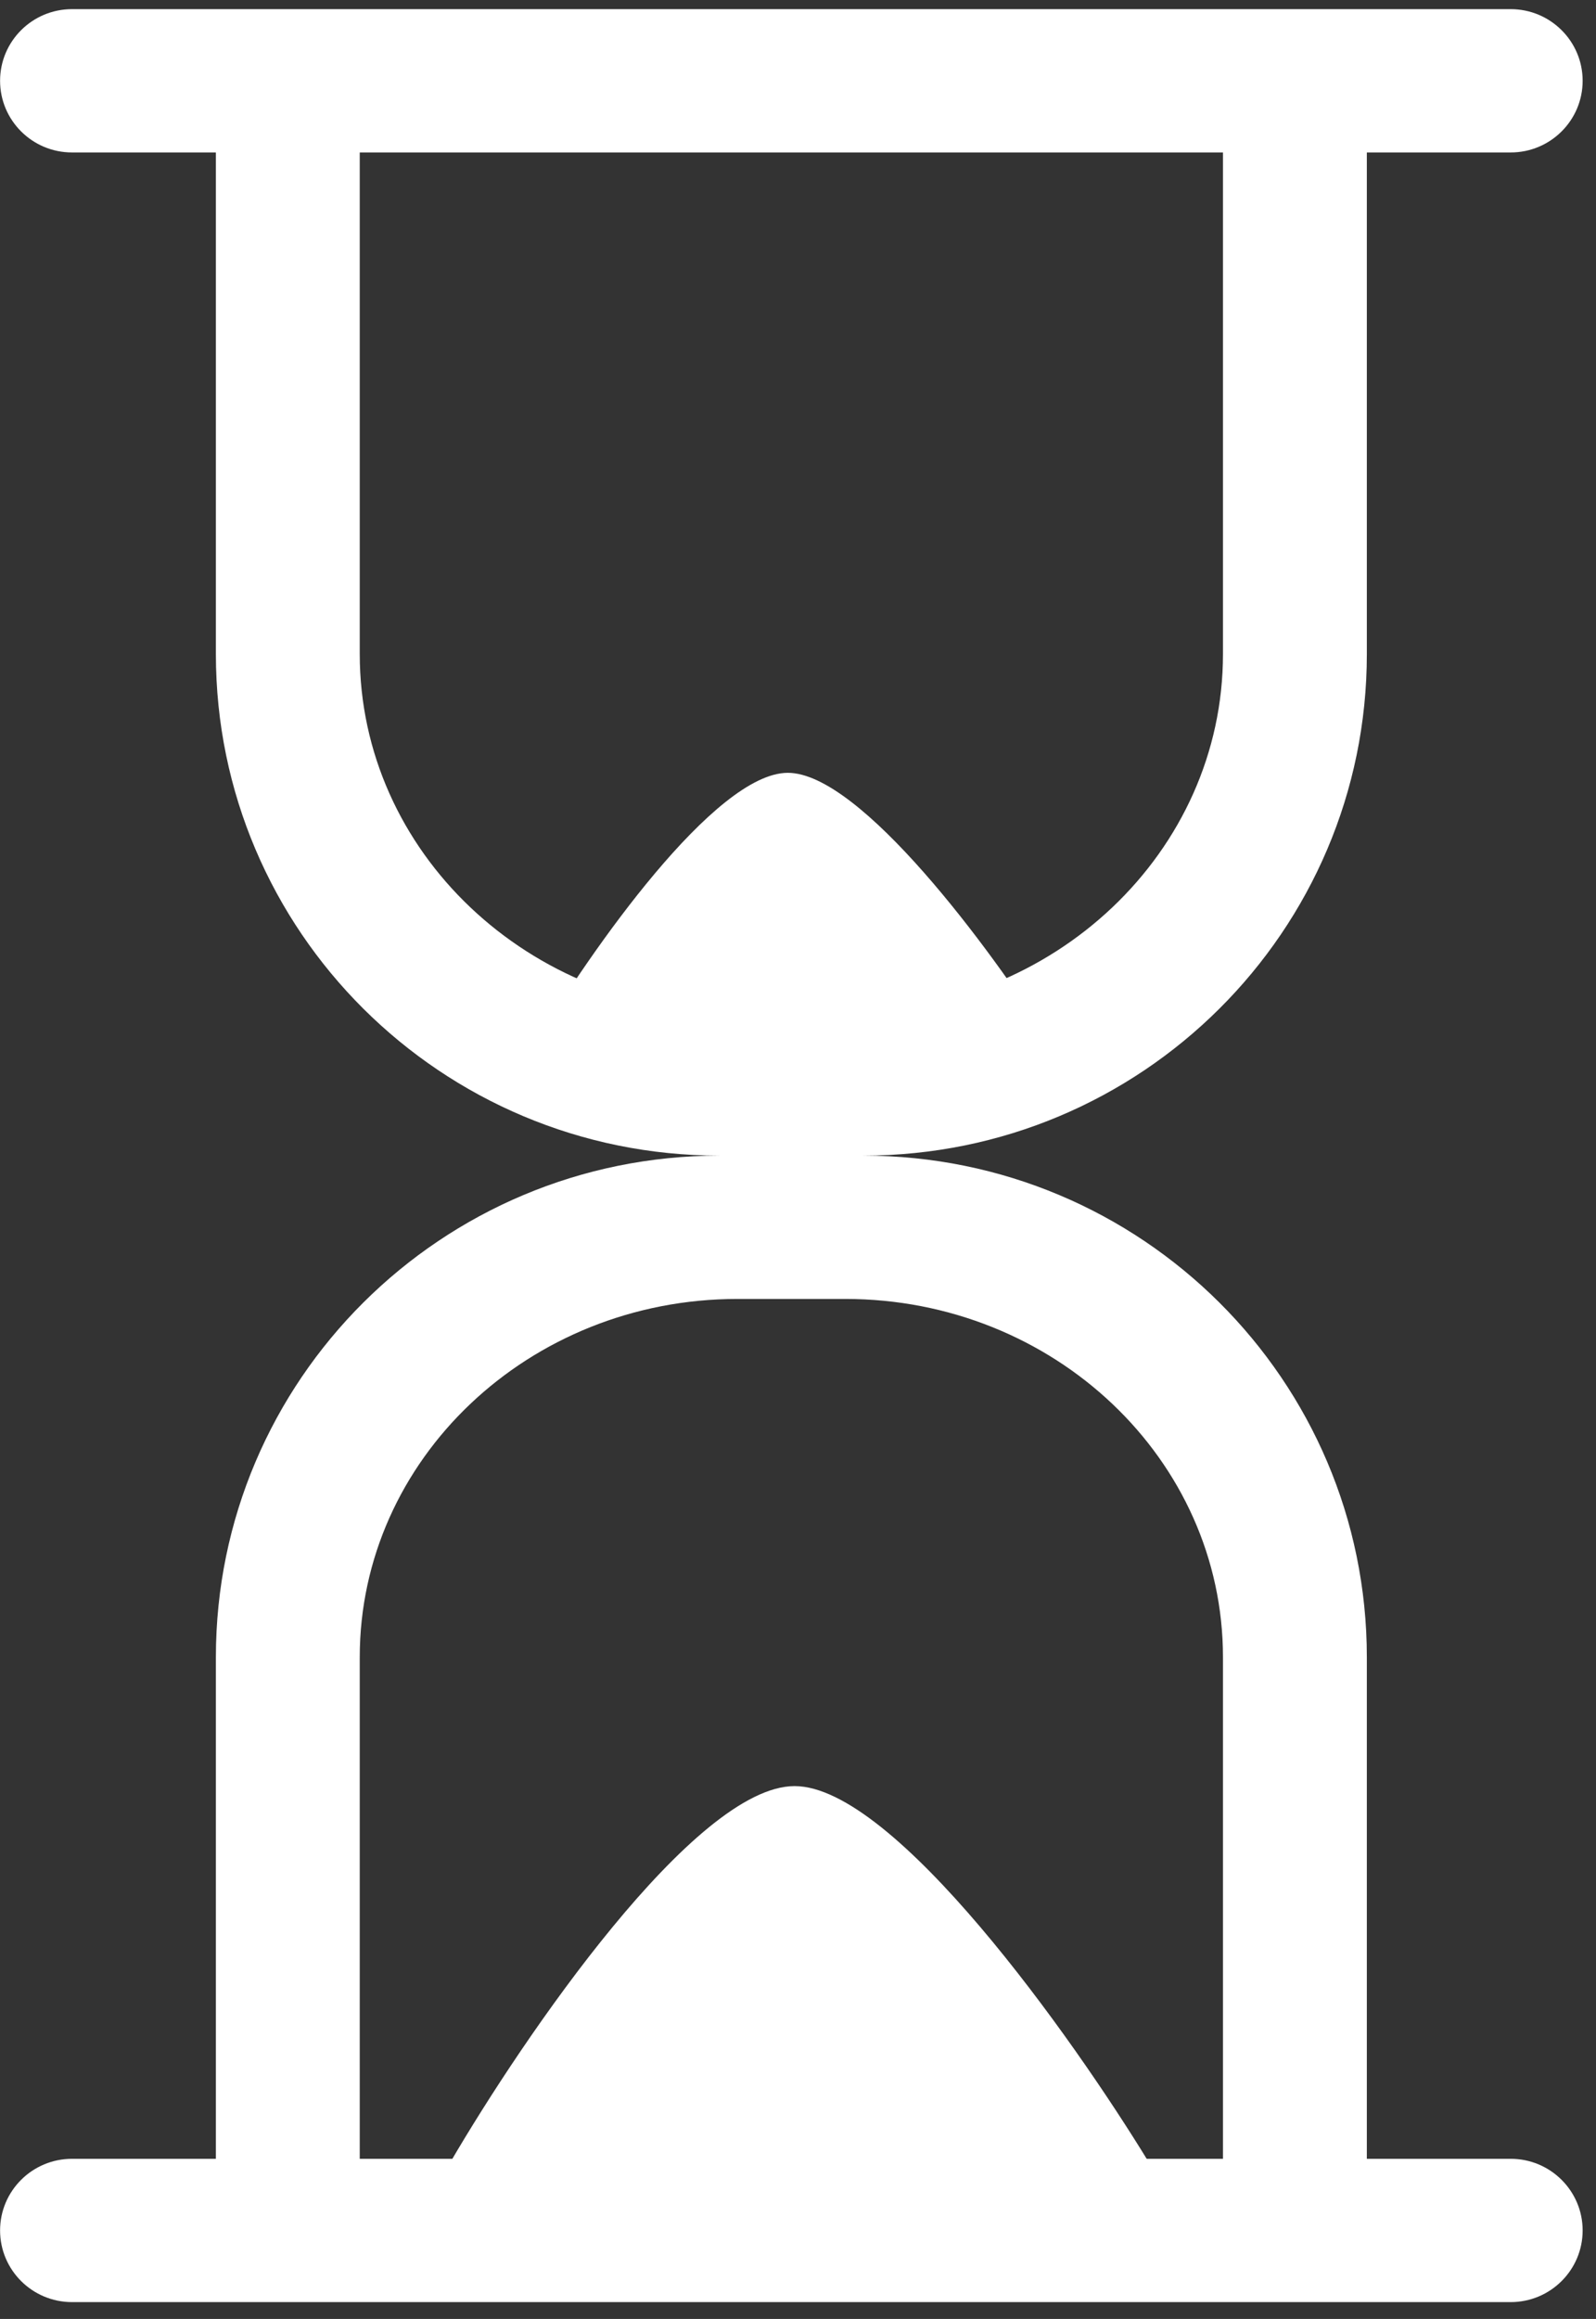 <svg width="84" height="122" viewBox="0 0 84 122" fill="none" xmlns="http://www.w3.org/2000/svg">
<rect x="0" y="0" width="84" height="122" fill="#333333" stroke="none"/>
<path d="M79.511 113.574H71.939V87.186C71.939 72.612 60.073 60.797 45.436 60.797C60.073 60.797 71.939 48.983 71.939 34.409V8.021H79.511C81.601 8.021 83.297 6.332 83.297 4.251C83.297 2.17 81.601 0.481 79.511 0.481H3.79C1.7 0.481 0.004 2.17 0.004 4.251C0.004 6.332 1.7 8.021 3.79 8.021H11.362V34.409C11.362 48.983 23.227 60.797 37.864 60.797C23.227 60.797 11.362 72.612 11.362 87.186V113.574H3.79C1.7 113.574 0.004 115.263 0.004 117.343C0.004 119.424 1.7 121.113 3.79 121.113H79.511C81.601 121.113 83.297 119.424 83.297 117.343C83.297 115.263 81.601 113.574 79.511 113.574ZM18.934 34.409C18.934 27.801 18.934 8.021 18.934 8.021H64.367C64.367 8.021 64.367 28.344 64.367 34.409C64.367 44.817 55.465 53.258 44.49 53.258H38.811C27.835 53.258 18.934 44.817 18.934 34.409ZM64.367 113.574H18.934C18.934 113.574 18.934 93.79 18.934 87.186C18.934 76.777 27.835 68.337 38.811 68.337H44.49C55.466 68.337 64.367 76.777 64.367 87.186C64.367 93.251 64.367 113.574 64.367 113.574Z" fill="white"/>
<path d="M41.819 93.966C36.57 93.966 27.558 107.151 23.709 113.743H60.455C56.43 107.151 47.069 93.966 41.819 93.966Z" fill="white"/>
<path d="M41.456 40.658C37.618 40.671 31.062 50.058 28.264 54.749L55.132 54.655C52.173 49.984 45.295 40.644 41.456 40.658Z" fill="white"/>
</svg>
